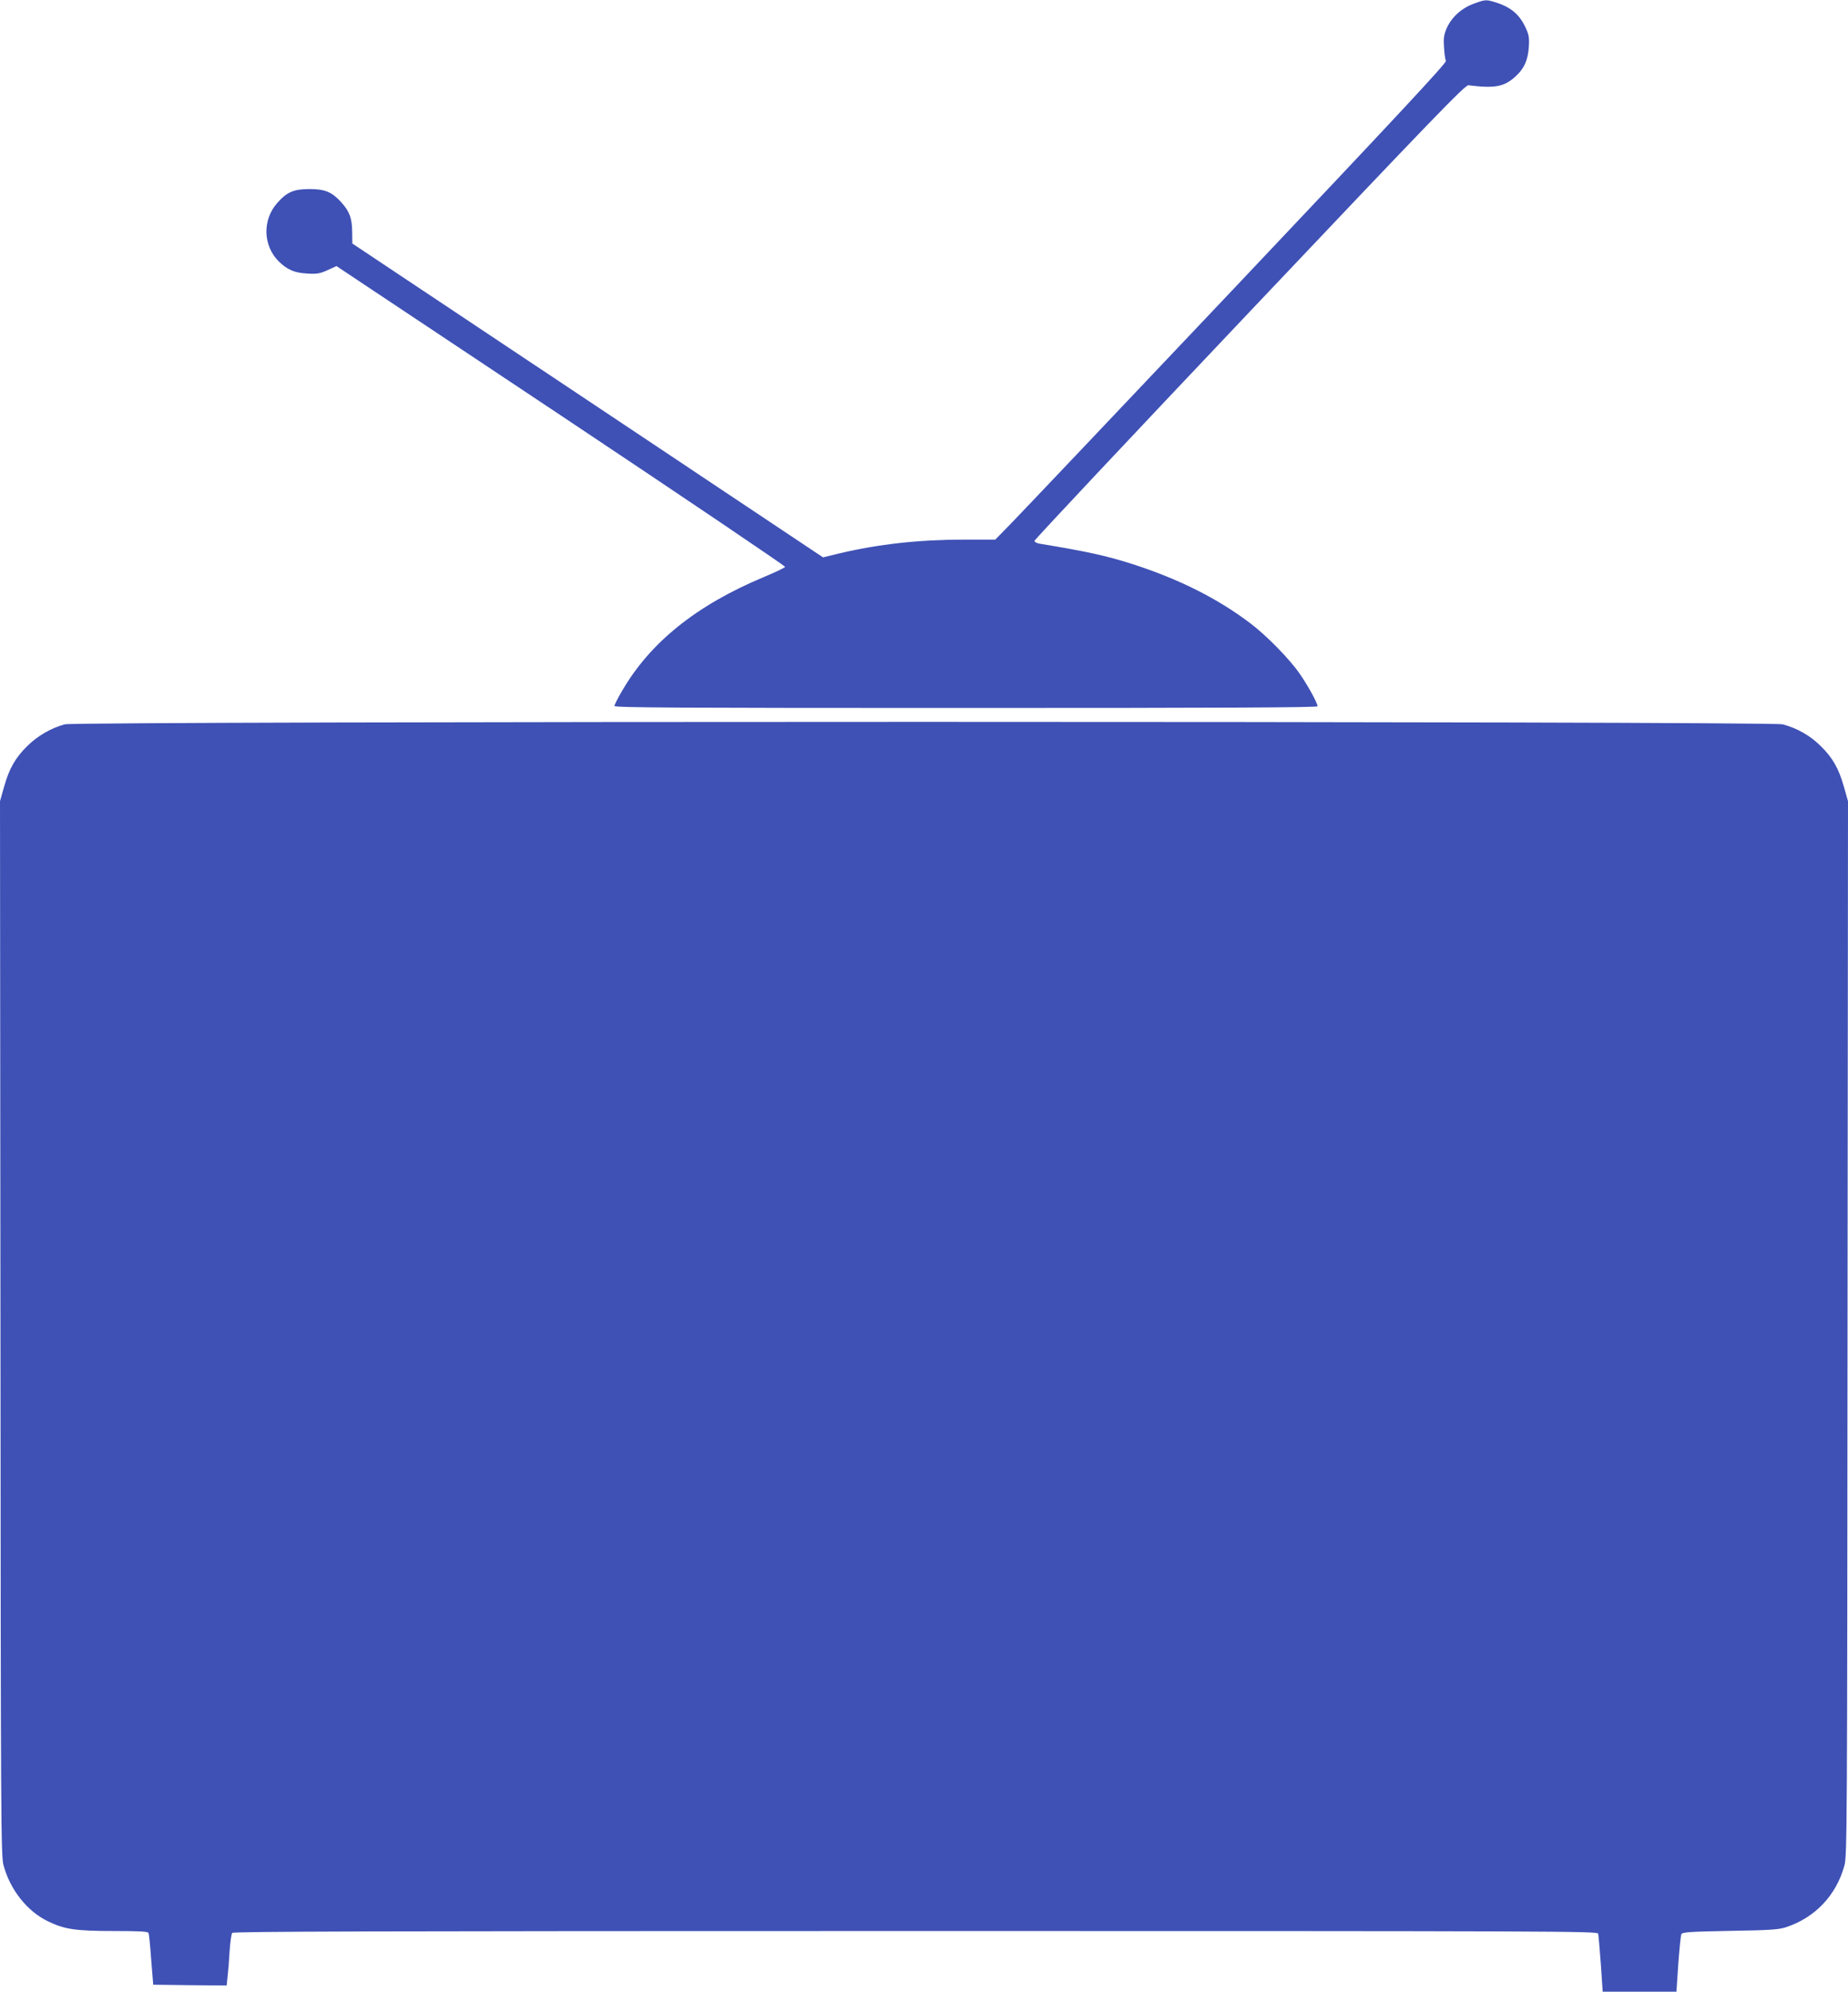 <?xml version="1.0" standalone="no"?>
<!DOCTYPE svg PUBLIC "-//W3C//DTD SVG 20010904//EN"
 "http://www.w3.org/TR/2001/REC-SVG-20010904/DTD/svg10.dtd">
<svg version="1.0" xmlns="http://www.w3.org/2000/svg"
 width="1188pt" height="1280pt" viewBox="0 0 1188 1280"
 preserveAspectRatio="xMidYMid meet">
<g transform="translate(0,1280) scale(0.1,-0.1)"
fill="#3f51b5" stroke="none">
<path d="M9471 12775 c-77 -29 -141 -87 -172 -159 -17 -41 -20 -63 -16 -121 2
-38 8 -77 12 -87 5 -12 -325 -366 -1351 -1450 -746 -788 -1399 -1476 -1451
-1529 l-95 -97 -202 0 c-289 0 -549 -29 -798 -88 l-107 -26 -1513 1009 -1513
1008 -1 75 c-1 88 -17 131 -70 190 -60 66 -104 85 -204 85 -102 0 -146 -19
-209 -91 -96 -109 -90 -276 13 -376 54 -52 100 -72 183 -76 61 -4 80 0 129 22
l57 26 1444 -961 c794 -529 1442 -967 1440 -972 -2 -6 -64 -35 -138 -66 -433
-181 -731 -421 -911 -733 -27 -45 -48 -88 -48 -95 0 -11 420 -13 2260 -13
1669 0 2260 3 2260 11 0 20 -61 132 -114 208 -65 95 -217 250 -323 329 -210
158 -454 280 -750 376 -173 55 -291 81 -600 132 -18 3 -33 11 -33 18 0 7 622
669 1383 1472 1188 1254 1386 1459 1407 1456 170 -21 229 -10 302 56 56 51 80
104 86 188 4 61 1 80 -20 125 -40 87 -96 134 -197 165 -59 18 -64 17 -140 -11z"/>
<path d="M416 8145 c-88 -24 -176 -75 -240 -139 -78 -76 -117 -146 -150 -263
l-26 -92 3 -3388 c2 -3199 3 -3392 20 -3452 43 -156 150 -292 282 -357 108
-53 178 -64 428 -64 165 0 219 -3 222 -13 3 -6 11 -84 17 -172 l13 -160 236
-3 236 -2 6 57 c4 32 10 105 13 163 4 58 11 111 17 118 7 9 898 12 4393 12
4165 0 4383 -1 4388 -17 2 -10 10 -98 17 -195 l12 -178 237 0 237 0 12 178 c7
97 16 184 20 192 7 13 56 16 312 21 253 4 313 8 359 23 187 61 324 204 377
397 17 60 18 253 20 3452 l3 3388 -26 92 c-33 117 -72 187 -150 263 -66 66
-152 115 -244 139 -79 21 -10967 21 -11044 0z"/>
</g>
</svg>
